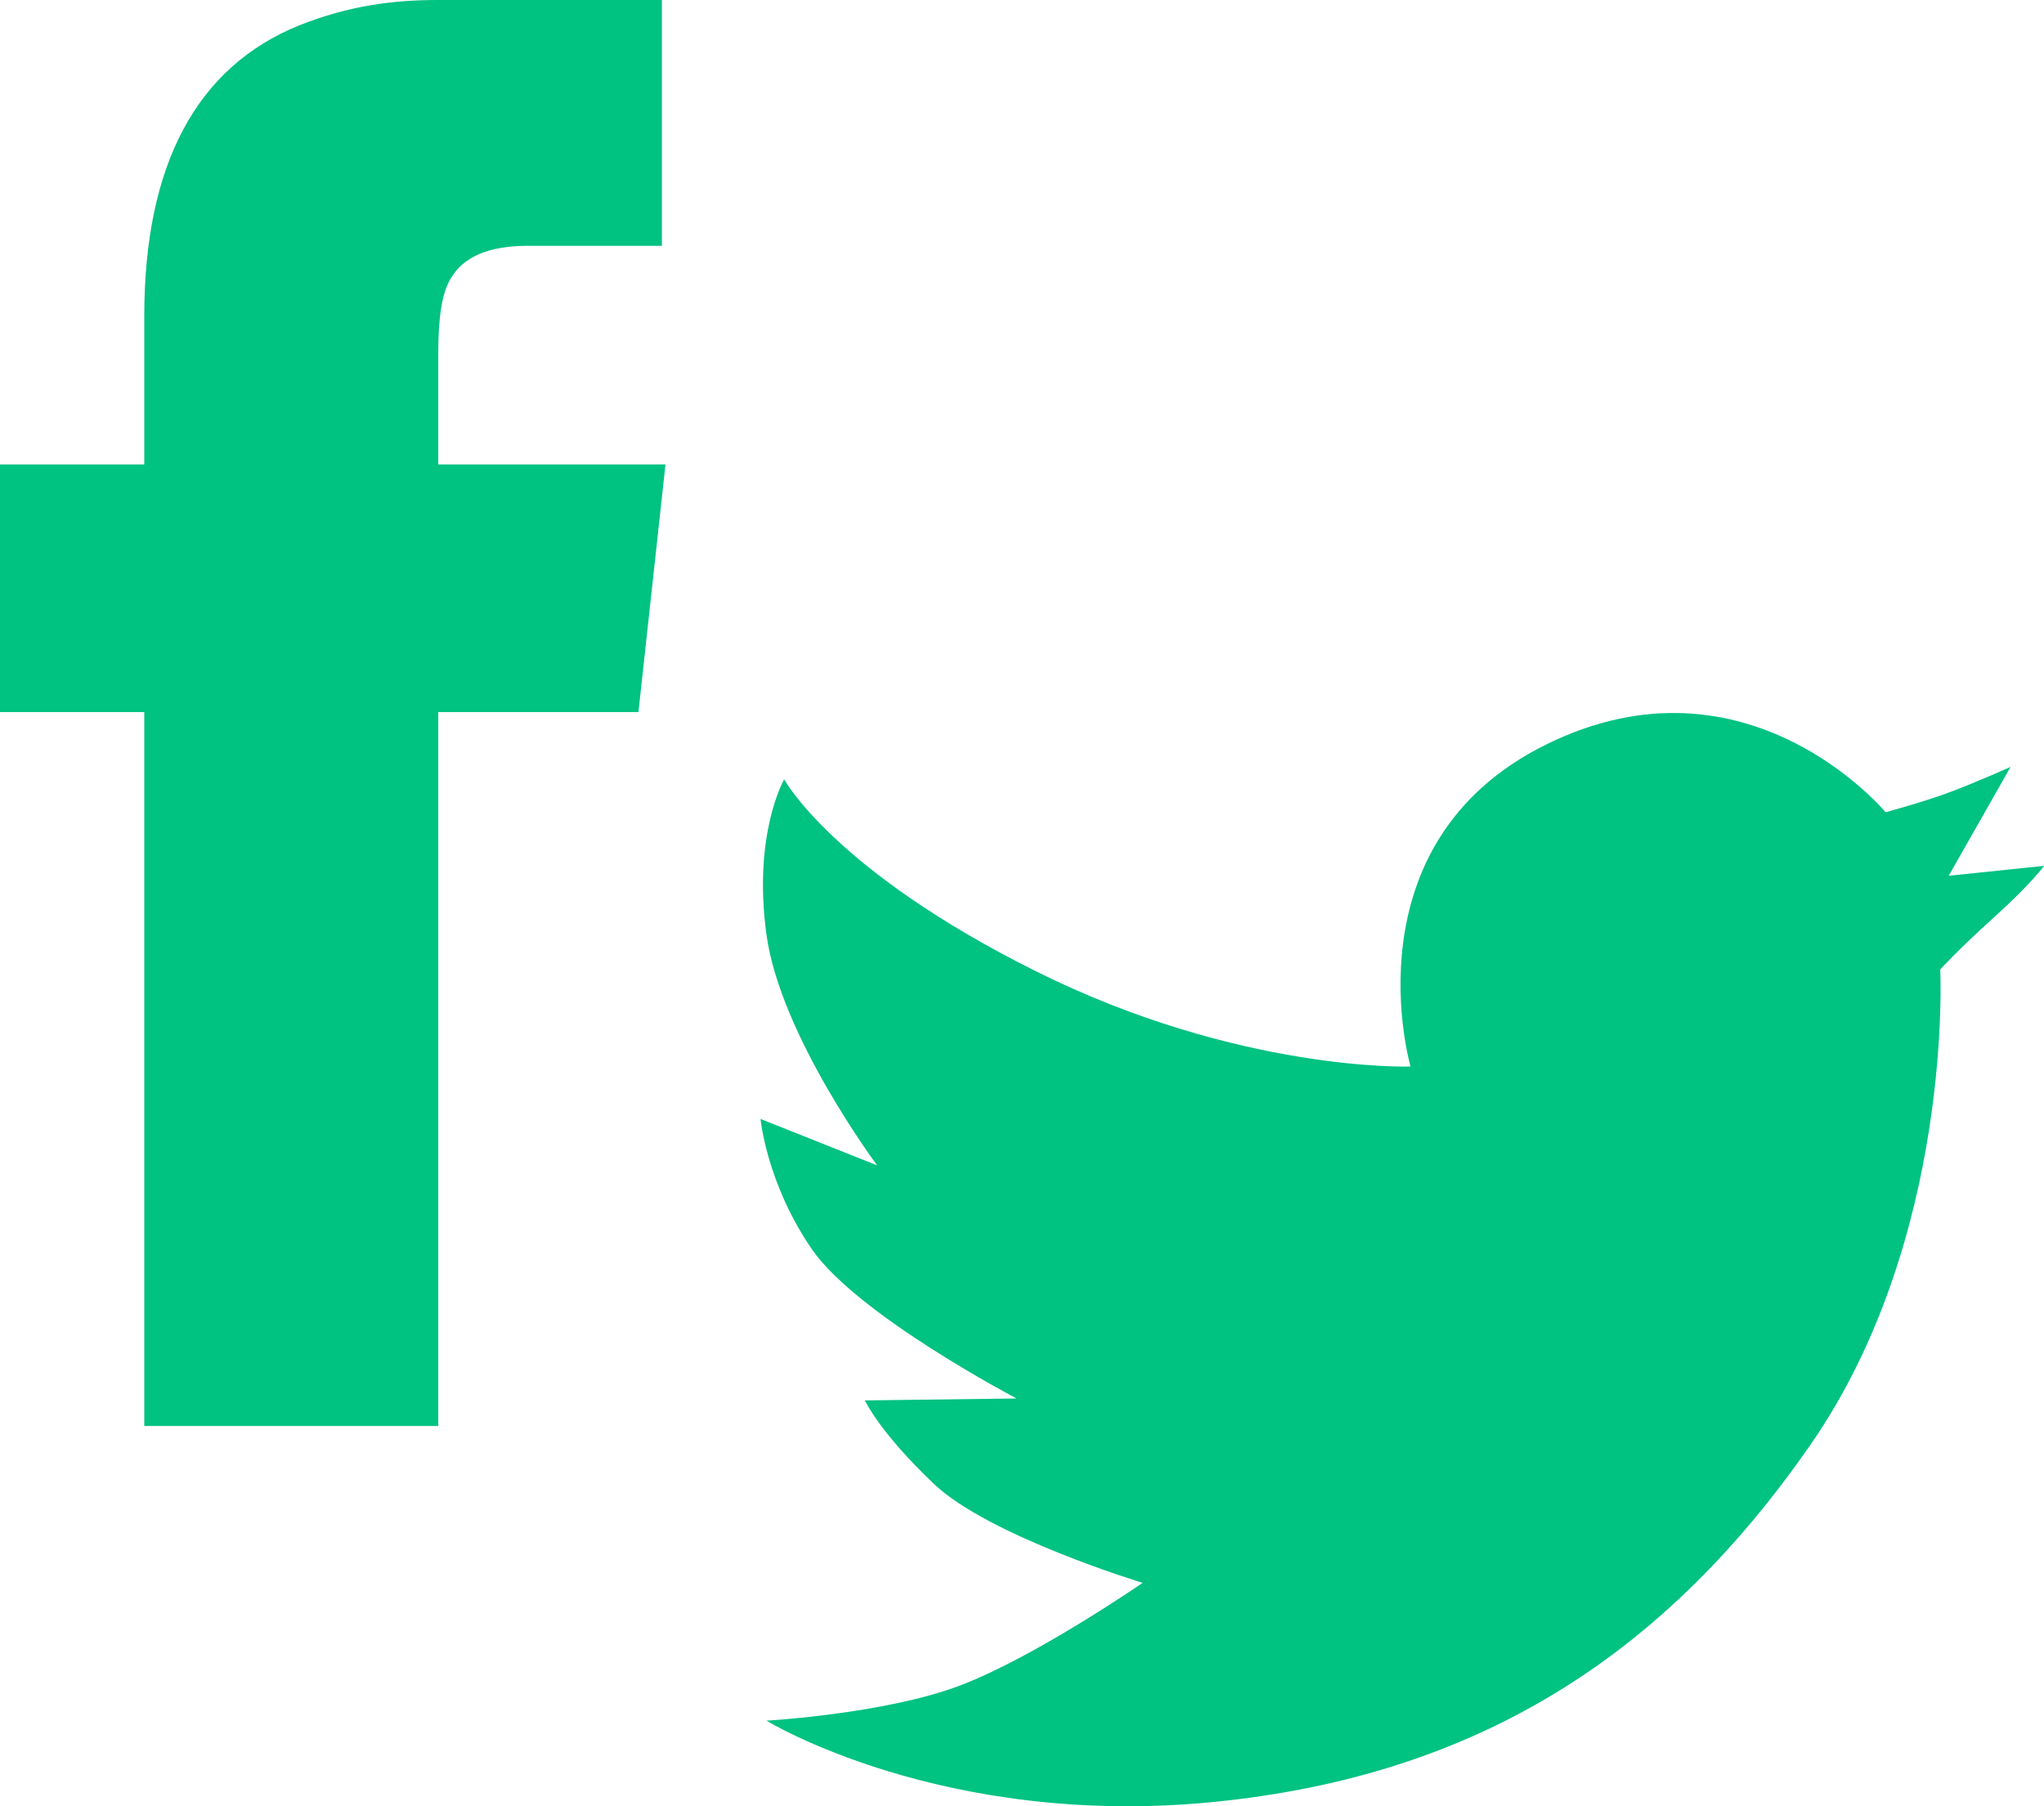 <?xml version="1.0" encoding="UTF-8"?>
<svg width="43px" height="38px" viewBox="0 0 43 38" version="1.1" xmlns="http://www.w3.org/2000/svg" xmlns:xlink="http://www.w3.org/1999/xlink">
    <!-- Generator: Sketch 44.1 (41455) - http://www.bohemiancoding.com/sketch -->
    <title>Group 4</title>
    <desc>Created with Sketch.</desc>
    <defs></defs>
    <g id="Page-1" stroke="none" stroke-width="1" fill="none" fill-rule="evenodd">
        <g id="Kontakta-oss" transform="translate(-560, -375)" fill="#00C281">
            <g id="Group-4" transform="translate(560, 375)">
                <path d="M21.8,20.437 C26.068,22.561 29.674,22.438 29.674,22.438 C29.674,22.438 28.307,17.742 32.533,15.66 C36.759,13.578 39.667,17.088 39.667,17.088 C39.667,17.088 40.404,16.889 40.953,16.69 C41.502,16.49 42.297,16.134 42.297,16.134 L40.995,18.425 L43,18.216 C43,18.216 42.753,18.572 41.95,19.297 C41.148,20.022 40.817,20.397 40.817,20.397 C40.817,20.397 41.104,26.049 38.083,30.401 C35.062,34.753 31.158,37.364 25.488,37.914 C19.817,38.464 16.124,36.199 16.124,36.199 C16.124,36.199 18.604,36.06 20.185,35.464 C21.765,34.869 24.038,33.3 24.038,33.3 C24.038,33.3 20.806,32.32 19.646,31.218 C18.486,30.115 18.196,29.462 18.196,29.462 L21.386,29.421 C21.386,29.421 18.03,27.665 17.077,26.277 C16.124,24.889 16,23.541 16,23.541 L18.453,24.517 C18.453,24.517 16.414,21.785 16.124,19.662 C15.834,17.539 16.497,16.396 16.497,16.396 C16.497,16.396 17.533,18.314 21.8,20.437 Z" id="Path"></path>
                <path d="M9.22,0 C8.271,0 7.36,0.114 6.298,0.532 C4.136,1.407 3.035,3.46 3.035,6.654 L3.035,9.772 L0,9.772 L0,14.981 L3.035,14.981 L3.035,30 L9.22,30 L9.22,14.981 L13.431,14.981 L14,9.772 L9.22,9.772 L9.22,7.414 C9.22,6.692 9.295,6.16 9.485,5.856 C9.751,5.399 10.282,5.171 11.117,5.171 L13.924,5.171 L13.924,0 L9.22,0 Z" id="Path"></path>
            </g>
        </g>
    </g>
</svg>